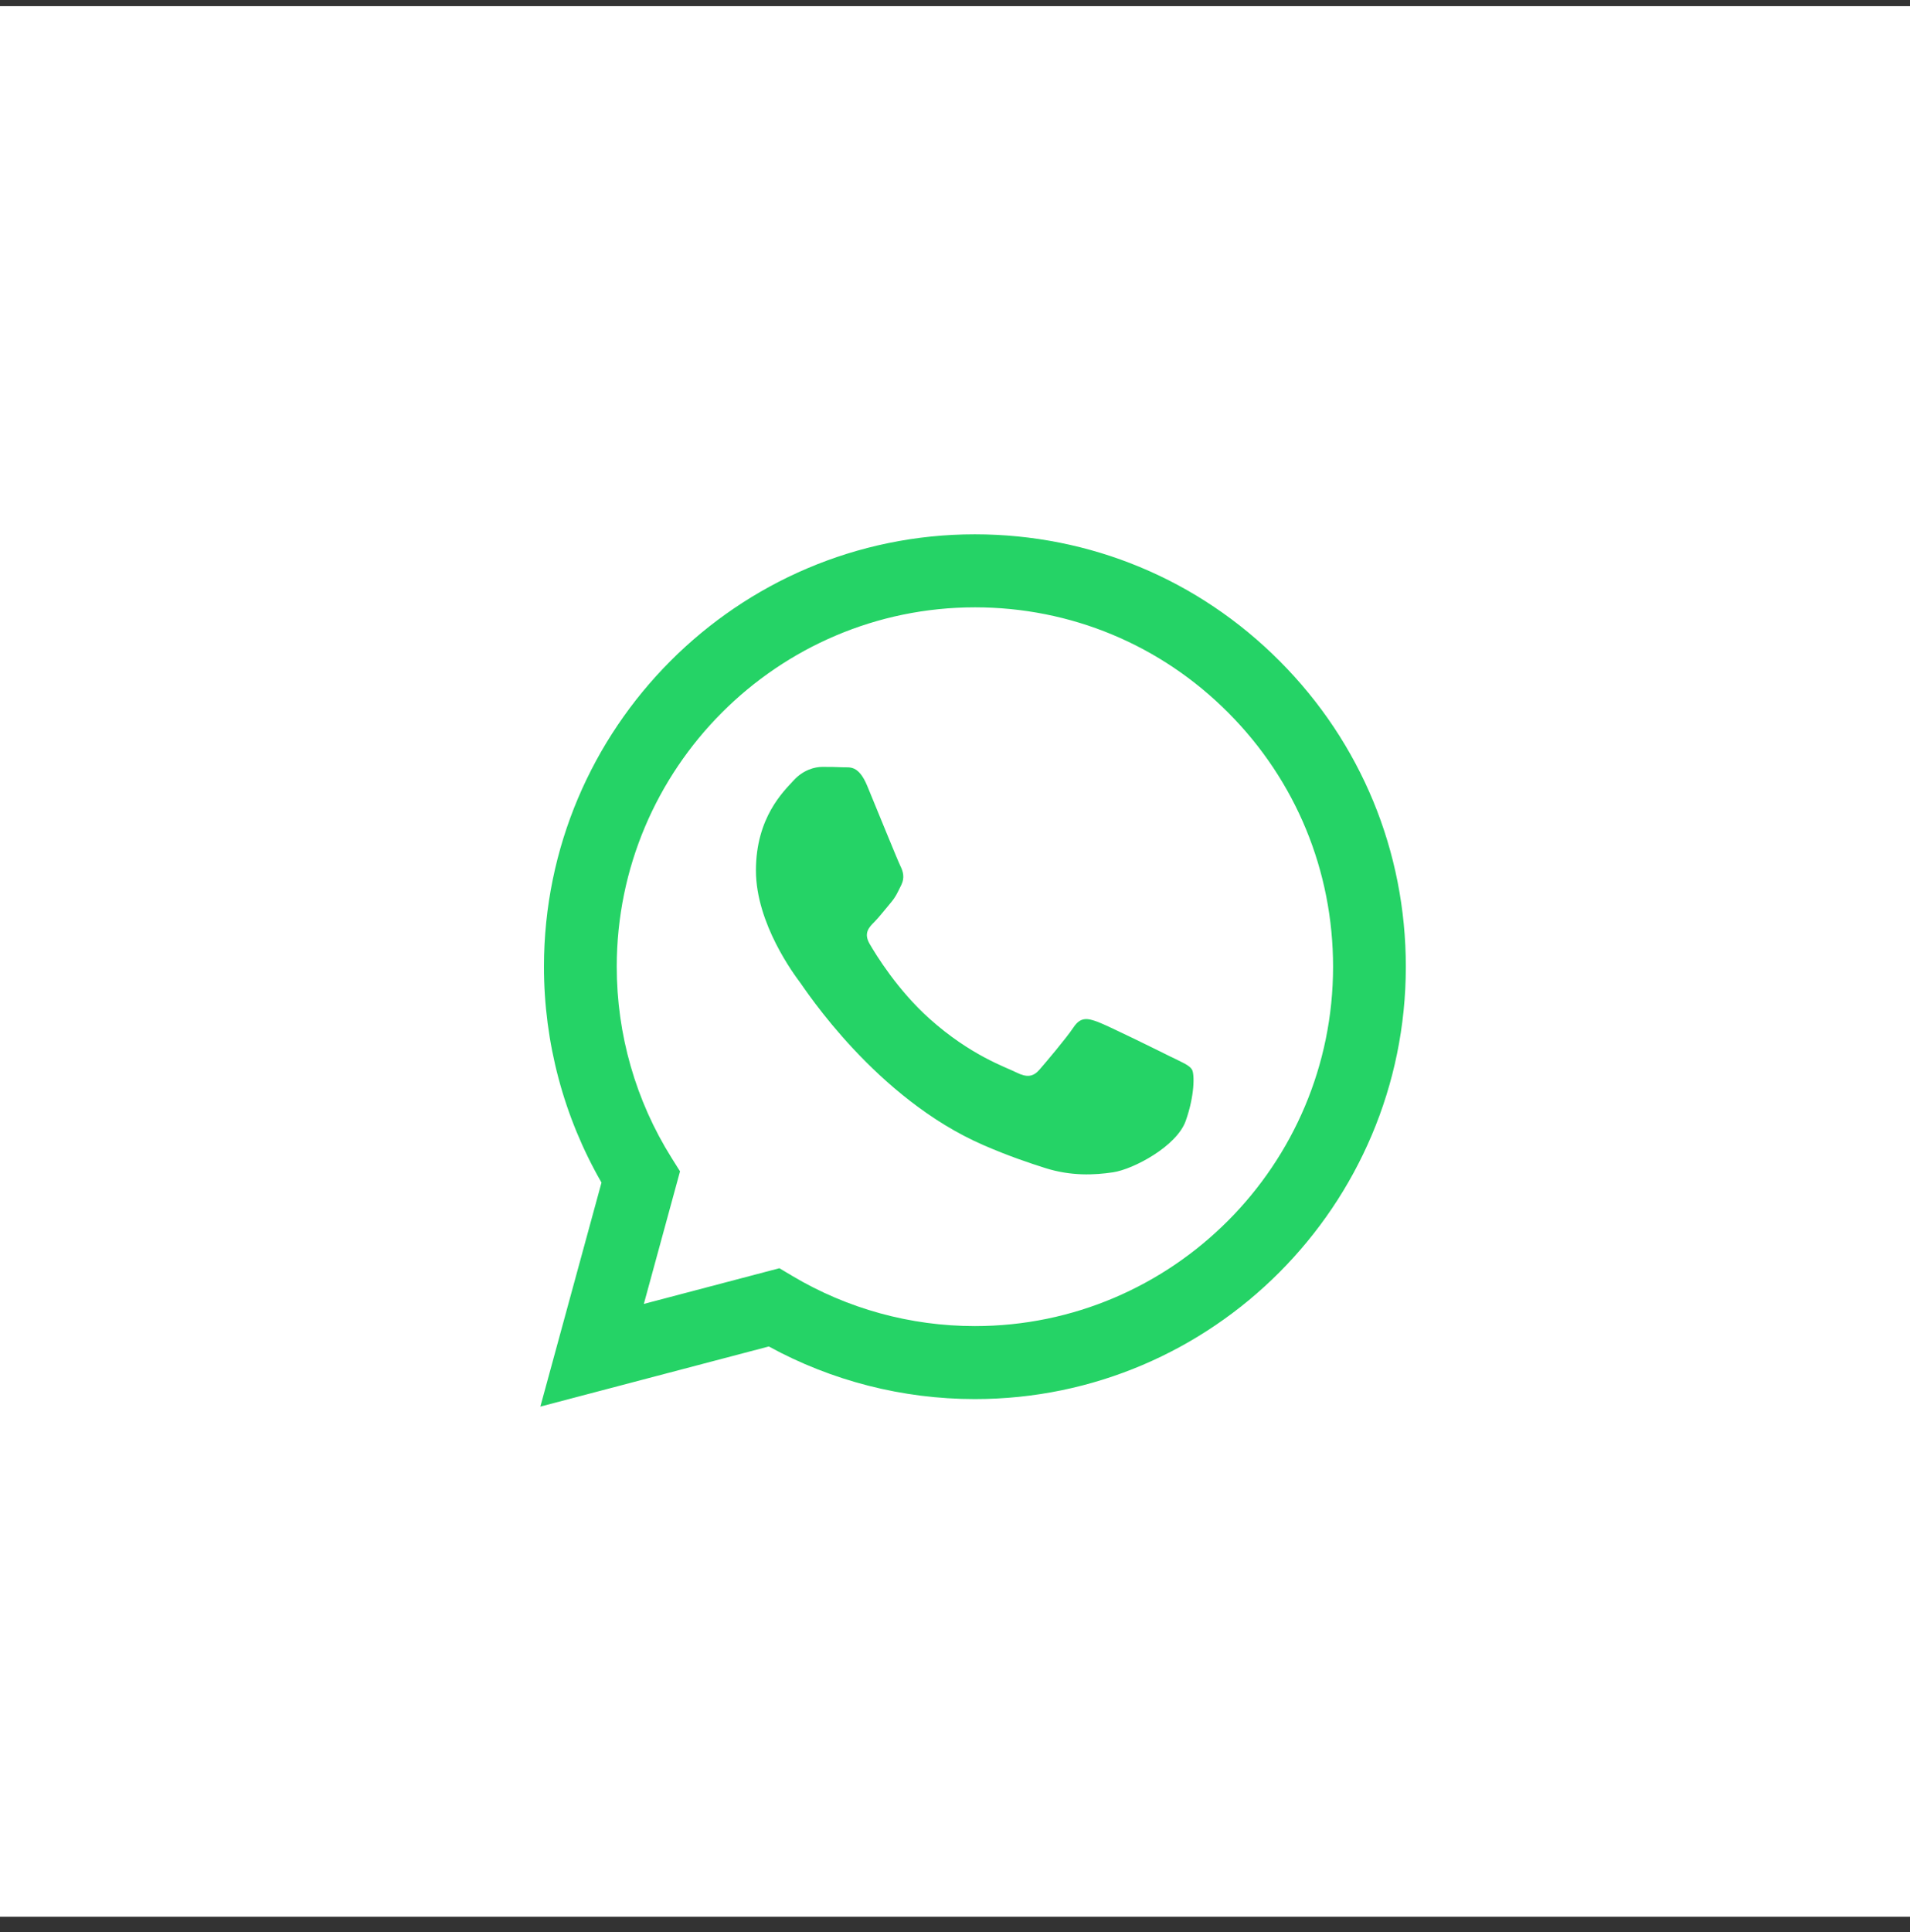 <svg width="88" height="89" viewBox="0 0 88 89" fill="none" xmlns="http://www.w3.org/2000/svg">
<rect x="0" y="0" width="88" height="89" fill="#333333" stroke="none"/>
<rect width="88" height="88" transform="translate(0 0.284)" fill="white"/>
<g clip-path="url(#clip0_6895_18547)">
<path d="M44.917 24.61C33.974 24.61 25.067 33.541 25.062 44.517C25.061 48.025 25.976 51.45 27.713 54.468L24.896 64.786L35.422 62.017C38.322 63.604 41.586 64.439 44.909 64.44H44.917C55.859 64.44 64.766 55.509 64.771 44.533C64.773 39.214 62.71 34.212 58.961 30.45C55.212 26.686 50.228 24.613 44.917 24.61ZM44.917 61.078H44.91C41.95 61.078 39.045 60.279 36.511 58.772L35.909 58.413L29.664 60.057L31.331 53.951L30.938 53.325C29.287 50.69 28.414 47.645 28.415 44.519C28.419 35.395 35.822 27.973 44.924 27.973C49.332 27.975 53.475 29.698 56.59 32.826C59.706 35.953 61.42 40.111 61.419 44.532C61.416 53.655 54.013 61.078 44.917 61.078ZM53.968 48.686C53.473 48.437 51.033 47.234 50.578 47.067C50.123 46.901 49.793 46.818 49.462 47.316C49.131 47.815 48.181 48.935 47.892 49.267C47.603 49.6 47.313 49.64 46.817 49.391C46.322 49.142 44.722 48.616 42.828 46.922C41.353 45.603 40.357 43.974 40.068 43.476C39.779 42.978 40.037 42.709 40.287 42.462C40.509 42.239 40.782 41.881 41.031 41.59C41.279 41.299 41.361 41.092 41.526 40.759C41.691 40.427 41.608 40.136 41.484 39.887C41.36 39.638 40.368 37.19 39.955 36.194C39.552 35.224 39.143 35.355 38.838 35.34C38.549 35.325 38.218 35.322 37.888 35.322C37.557 35.322 37.02 35.447 36.565 35.945C36.11 36.443 34.828 37.646 34.828 40.094C34.828 42.543 36.606 44.909 36.854 45.24C37.102 45.572 40.352 50.597 45.328 52.751C46.512 53.263 47.436 53.569 48.156 53.798C49.345 54.176 50.426 54.123 51.281 53.995C52.233 53.852 54.215 52.792 54.629 51.629C55.042 50.468 55.042 49.472 54.918 49.263C54.794 49.056 54.463 48.932 53.967 48.683L53.968 48.686ZM89.091 48.382H89.038L85.747 35.067H81.78L78.434 48.219H78.381L75.332 35.067H71.096L76.195 54.391H80.486L83.696 41.237H83.751L87.015 54.391H91.224L96.405 35.067H92.25L89.093 48.382H89.091ZM109.328 41.603C108.951 41.107 108.433 40.719 107.777 40.439C107.121 40.161 106.279 40.021 105.254 40.021C104.535 40.021 103.798 40.205 103.041 40.576C102.286 40.945 101.666 41.536 101.18 42.349H101.098V35.067H97.267V54.389H101.098V47.056C101.098 45.63 101.332 44.607 101.801 43.984C102.268 43.362 103.024 43.05 104.067 43.05C104.984 43.05 105.622 43.334 105.983 43.903C106.343 44.471 106.523 45.332 106.523 46.487V54.389H110.355V45.784C110.355 44.918 110.277 44.129 110.125 43.416C109.972 42.705 109.707 42.1 109.329 41.603H109.328ZM125.113 51.278V43.999C125.113 43.149 124.925 42.468 124.545 41.955C124.168 41.441 123.683 41.039 123.09 40.751C122.496 40.462 121.839 40.268 121.119 40.169C120.4 40.07 119.689 40.02 118.988 40.02C118.215 40.02 117.446 40.096 116.682 40.251C115.916 40.404 115.229 40.661 114.618 41.022C114.006 41.383 113.501 41.861 113.108 42.456C112.711 43.051 112.486 43.8 112.432 44.703H116.263C116.335 43.945 116.588 43.403 117.02 43.078C117.452 42.754 118.045 42.592 118.8 42.592C119.142 42.592 119.461 42.614 119.758 42.659C120.054 42.705 120.315 42.793 120.54 42.929C120.765 43.064 120.945 43.254 121.08 43.498C121.214 43.742 121.282 44.072 121.282 44.485C121.299 44.883 121.182 45.183 120.931 45.392C120.678 45.6 120.337 45.758 119.905 45.865C119.473 45.975 118.979 46.056 118.421 46.108C117.863 46.164 117.296 46.238 116.722 46.326C116.145 46.417 115.574 46.538 115.009 46.691C114.442 46.844 113.936 47.076 113.497 47.38C113.056 47.689 112.696 48.098 112.416 48.613C112.138 49.127 111.998 49.782 111.998 50.575C111.998 51.296 112.12 51.919 112.363 52.441C112.605 52.966 112.943 53.398 113.375 53.741C113.806 54.084 114.31 54.337 114.886 54.5C115.46 54.662 116.082 54.743 116.747 54.743C117.611 54.743 118.457 54.616 119.283 54.365C120.111 54.11 120.831 53.67 121.443 53.037C121.46 53.272 121.492 53.503 121.537 53.727C121.582 53.952 121.64 54.174 121.712 54.389H125.598C125.418 54.102 125.291 53.669 125.219 53.091C125.146 52.514 125.11 51.911 125.11 51.278H125.113ZM121.282 48.977C121.282 49.196 121.26 49.484 121.214 49.844C121.17 50.206 121.048 50.561 120.85 50.913C120.651 51.265 120.345 51.569 119.932 51.82C119.519 52.074 118.934 52.199 118.177 52.199C117.872 52.199 117.575 52.173 117.287 52.117C116.999 52.063 116.747 51.968 116.531 51.833C116.316 51.698 116.145 51.513 116.019 51.278C115.893 51.043 115.829 50.755 115.829 50.413C115.829 50.052 115.893 49.753 116.019 49.519C116.145 49.285 116.311 49.091 116.519 48.938C116.724 48.784 116.968 48.663 117.246 48.572C117.525 48.483 117.808 48.41 118.097 48.356C118.402 48.302 118.709 48.255 119.014 48.221C119.321 48.186 119.613 48.139 119.891 48.086C120.171 48.031 120.431 47.964 120.675 47.882C120.917 47.8 121.119 47.69 121.282 47.544V48.978V48.977ZM132.264 36.204H128.432V40.398H126.112V42.969H128.432V51.224C128.432 51.928 128.55 52.496 128.783 52.929C129.018 53.362 129.337 53.697 129.741 53.931C130.146 54.166 130.614 54.323 131.145 54.403C131.674 54.484 132.238 54.526 132.831 54.526C133.211 54.526 133.596 54.516 133.993 54.5C134.388 54.481 134.748 54.446 135.072 54.391V51.414C134.891 51.45 134.703 51.479 134.505 51.495C134.308 51.514 134.101 51.523 133.885 51.523C133.239 51.523 132.806 51.414 132.59 51.197C132.375 50.981 132.267 50.548 132.267 49.898V42.969H135.074V40.398H132.267V36.204H132.264ZM148.101 48.261C147.849 47.819 147.516 47.449 147.103 47.151C146.69 46.854 146.216 46.615 145.687 46.433C145.155 46.254 144.611 46.102 144.054 45.975C143.514 45.848 142.985 45.73 142.463 45.622C141.941 45.514 141.478 45.392 141.073 45.258C140.669 45.122 140.341 44.947 140.09 44.73C139.837 44.513 139.712 44.235 139.712 43.891C139.712 43.602 139.782 43.371 139.927 43.2C140.071 43.029 140.247 42.899 140.454 42.807C140.662 42.718 140.889 42.659 141.141 42.631C141.393 42.605 141.627 42.592 141.842 42.592C142.526 42.592 143.12 42.722 143.625 42.984C144.127 43.246 144.407 43.746 144.459 44.485H148.102C148.03 43.619 147.81 42.903 147.442 42.334C147.074 41.766 146.61 41.311 146.052 40.967C145.495 40.624 144.862 40.381 144.149 40.236C143.439 40.092 142.707 40.02 141.952 40.02C141.198 40.02 140.457 40.087 139.74 40.221C139.02 40.358 138.372 40.593 137.797 40.927C137.221 41.261 136.759 41.716 136.407 42.293C136.055 42.87 135.88 43.61 135.88 44.512C135.88 45.125 136.007 45.645 136.26 46.069C136.509 46.494 136.843 46.844 137.255 47.124C137.671 47.404 138.143 47.631 138.674 47.8C139.204 47.974 139.748 48.122 140.305 48.249C141.674 48.537 142.74 48.826 143.504 49.115C144.269 49.404 144.651 49.837 144.651 50.414C144.651 50.758 144.57 51.039 144.408 51.265C144.245 51.492 144.044 51.671 143.801 51.806C143.557 51.942 143.287 52.042 142.991 52.104C142.694 52.168 142.409 52.199 142.14 52.199C141.762 52.199 141.399 52.154 141.048 52.064C140.697 51.974 140.387 51.834 140.116 51.644C139.847 51.455 139.625 51.211 139.455 50.913C139.285 50.615 139.198 50.261 139.198 49.844H135.556C135.594 50.782 135.804 51.563 136.191 52.185C136.577 52.808 137.071 53.308 137.674 53.688C138.277 54.066 138.966 54.337 139.74 54.5C140.512 54.662 141.303 54.743 142.112 54.743C142.921 54.743 143.683 54.666 144.447 54.514C145.212 54.36 145.891 54.094 146.484 53.715C147.08 53.336 147.558 52.836 147.928 52.213C148.296 51.59 148.48 50.819 148.48 49.899C148.48 49.248 148.355 48.704 148.103 48.263L148.101 48.261ZM155.709 35.067L148.425 54.391H152.687L154.197 50.087H161.402L162.857 54.391H167.257L160.053 35.067H155.708H155.709ZM155.306 46.922L157.815 39.831H157.868L160.297 46.922H155.306ZM180.506 42.294C179.985 41.608 179.328 41.058 178.536 40.644C177.745 40.228 176.801 40.021 175.705 40.021C174.84 40.021 174.05 40.192 173.33 40.534C172.608 40.878 172.016 41.428 171.55 42.186H171.495V40.398H167.851V59.29H171.686V52.659H171.738C172.206 53.346 172.804 53.863 173.534 54.214C174.261 54.565 175.058 54.742 175.922 54.742C176.948 54.742 177.842 54.542 178.606 54.146C179.371 53.749 180.009 53.216 180.522 52.548C181.035 51.88 181.416 51.115 181.67 50.249C181.919 49.382 182.047 48.48 182.047 47.542C182.047 46.55 181.919 45.599 181.67 44.687C181.416 43.776 181.03 42.977 180.508 42.292L180.506 42.294ZM178.051 49.086C177.942 49.629 177.758 50.101 177.498 50.507C177.237 50.913 176.895 51.244 176.471 51.495C176.049 51.748 175.522 51.876 174.893 51.876C174.264 51.876 173.762 51.749 173.33 51.495C172.898 51.244 172.551 50.913 172.29 50.507C172.029 50.101 171.841 49.629 171.724 49.086C171.607 48.545 171.55 47.995 171.55 47.438C171.55 46.88 171.602 46.299 171.71 45.759C171.819 45.218 172.002 44.74 172.265 44.323C172.524 43.909 172.867 43.572 173.291 43.31C173.713 43.048 174.238 42.915 174.868 42.915C175.498 42.915 175.998 43.048 176.42 43.31C176.842 43.571 177.189 43.913 177.458 44.337C177.727 44.762 177.92 45.245 178.038 45.785C178.157 46.326 178.213 46.878 178.213 47.438C178.213 47.997 178.16 48.547 178.052 49.086H178.051ZM196.937 44.689C196.685 43.779 196.299 42.979 195.776 42.294C195.254 41.608 194.6 41.058 193.808 40.644C193.015 40.228 192.071 40.021 190.974 40.021C190.112 40.021 189.319 40.192 188.601 40.534C187.881 40.878 187.287 41.428 186.819 42.186H186.767V40.398H183.124V59.29H186.955V52.659H187.01C187.477 53.346 188.076 53.863 188.804 54.214C189.531 54.565 190.329 54.742 191.192 54.742C192.217 54.742 193.111 54.542 193.877 54.146C194.64 53.749 195.28 53.216 195.791 52.548C196.306 51.88 196.686 51.115 196.938 50.249C197.191 49.382 197.316 48.48 197.316 47.542C197.316 46.55 197.191 45.599 196.938 44.687L196.937 44.689ZM193.321 49.086C193.214 49.629 193.029 50.101 192.768 50.507C192.506 50.913 192.165 51.244 191.742 51.495C191.32 51.748 190.794 51.876 190.164 51.876C189.534 51.876 189.03 51.749 188.598 51.495C188.165 51.244 187.821 50.913 187.559 50.507C187.299 50.101 187.109 49.629 186.992 49.086C186.875 48.545 186.817 47.995 186.817 47.438C186.817 46.88 186.871 46.299 186.979 45.759C187.087 45.218 187.272 44.74 187.533 44.323C187.793 43.909 188.135 43.572 188.559 43.31C188.98 43.048 189.507 42.915 190.137 42.915C190.767 42.915 191.265 43.048 191.688 43.31C192.111 43.571 192.457 43.913 192.728 44.337C192.998 44.762 193.192 45.245 193.308 45.785C193.426 46.326 193.483 46.878 193.483 47.438C193.483 47.997 193.429 48.547 193.321 49.086Z" fill="#25D366"/>
</g>
<defs>
<clipPath id="clip0_6895_18547">
<rect width="41.721" height="41.721" fill="white" transform="translate(23.854 23.886)"/>
</clipPath>
</defs>
</svg>
